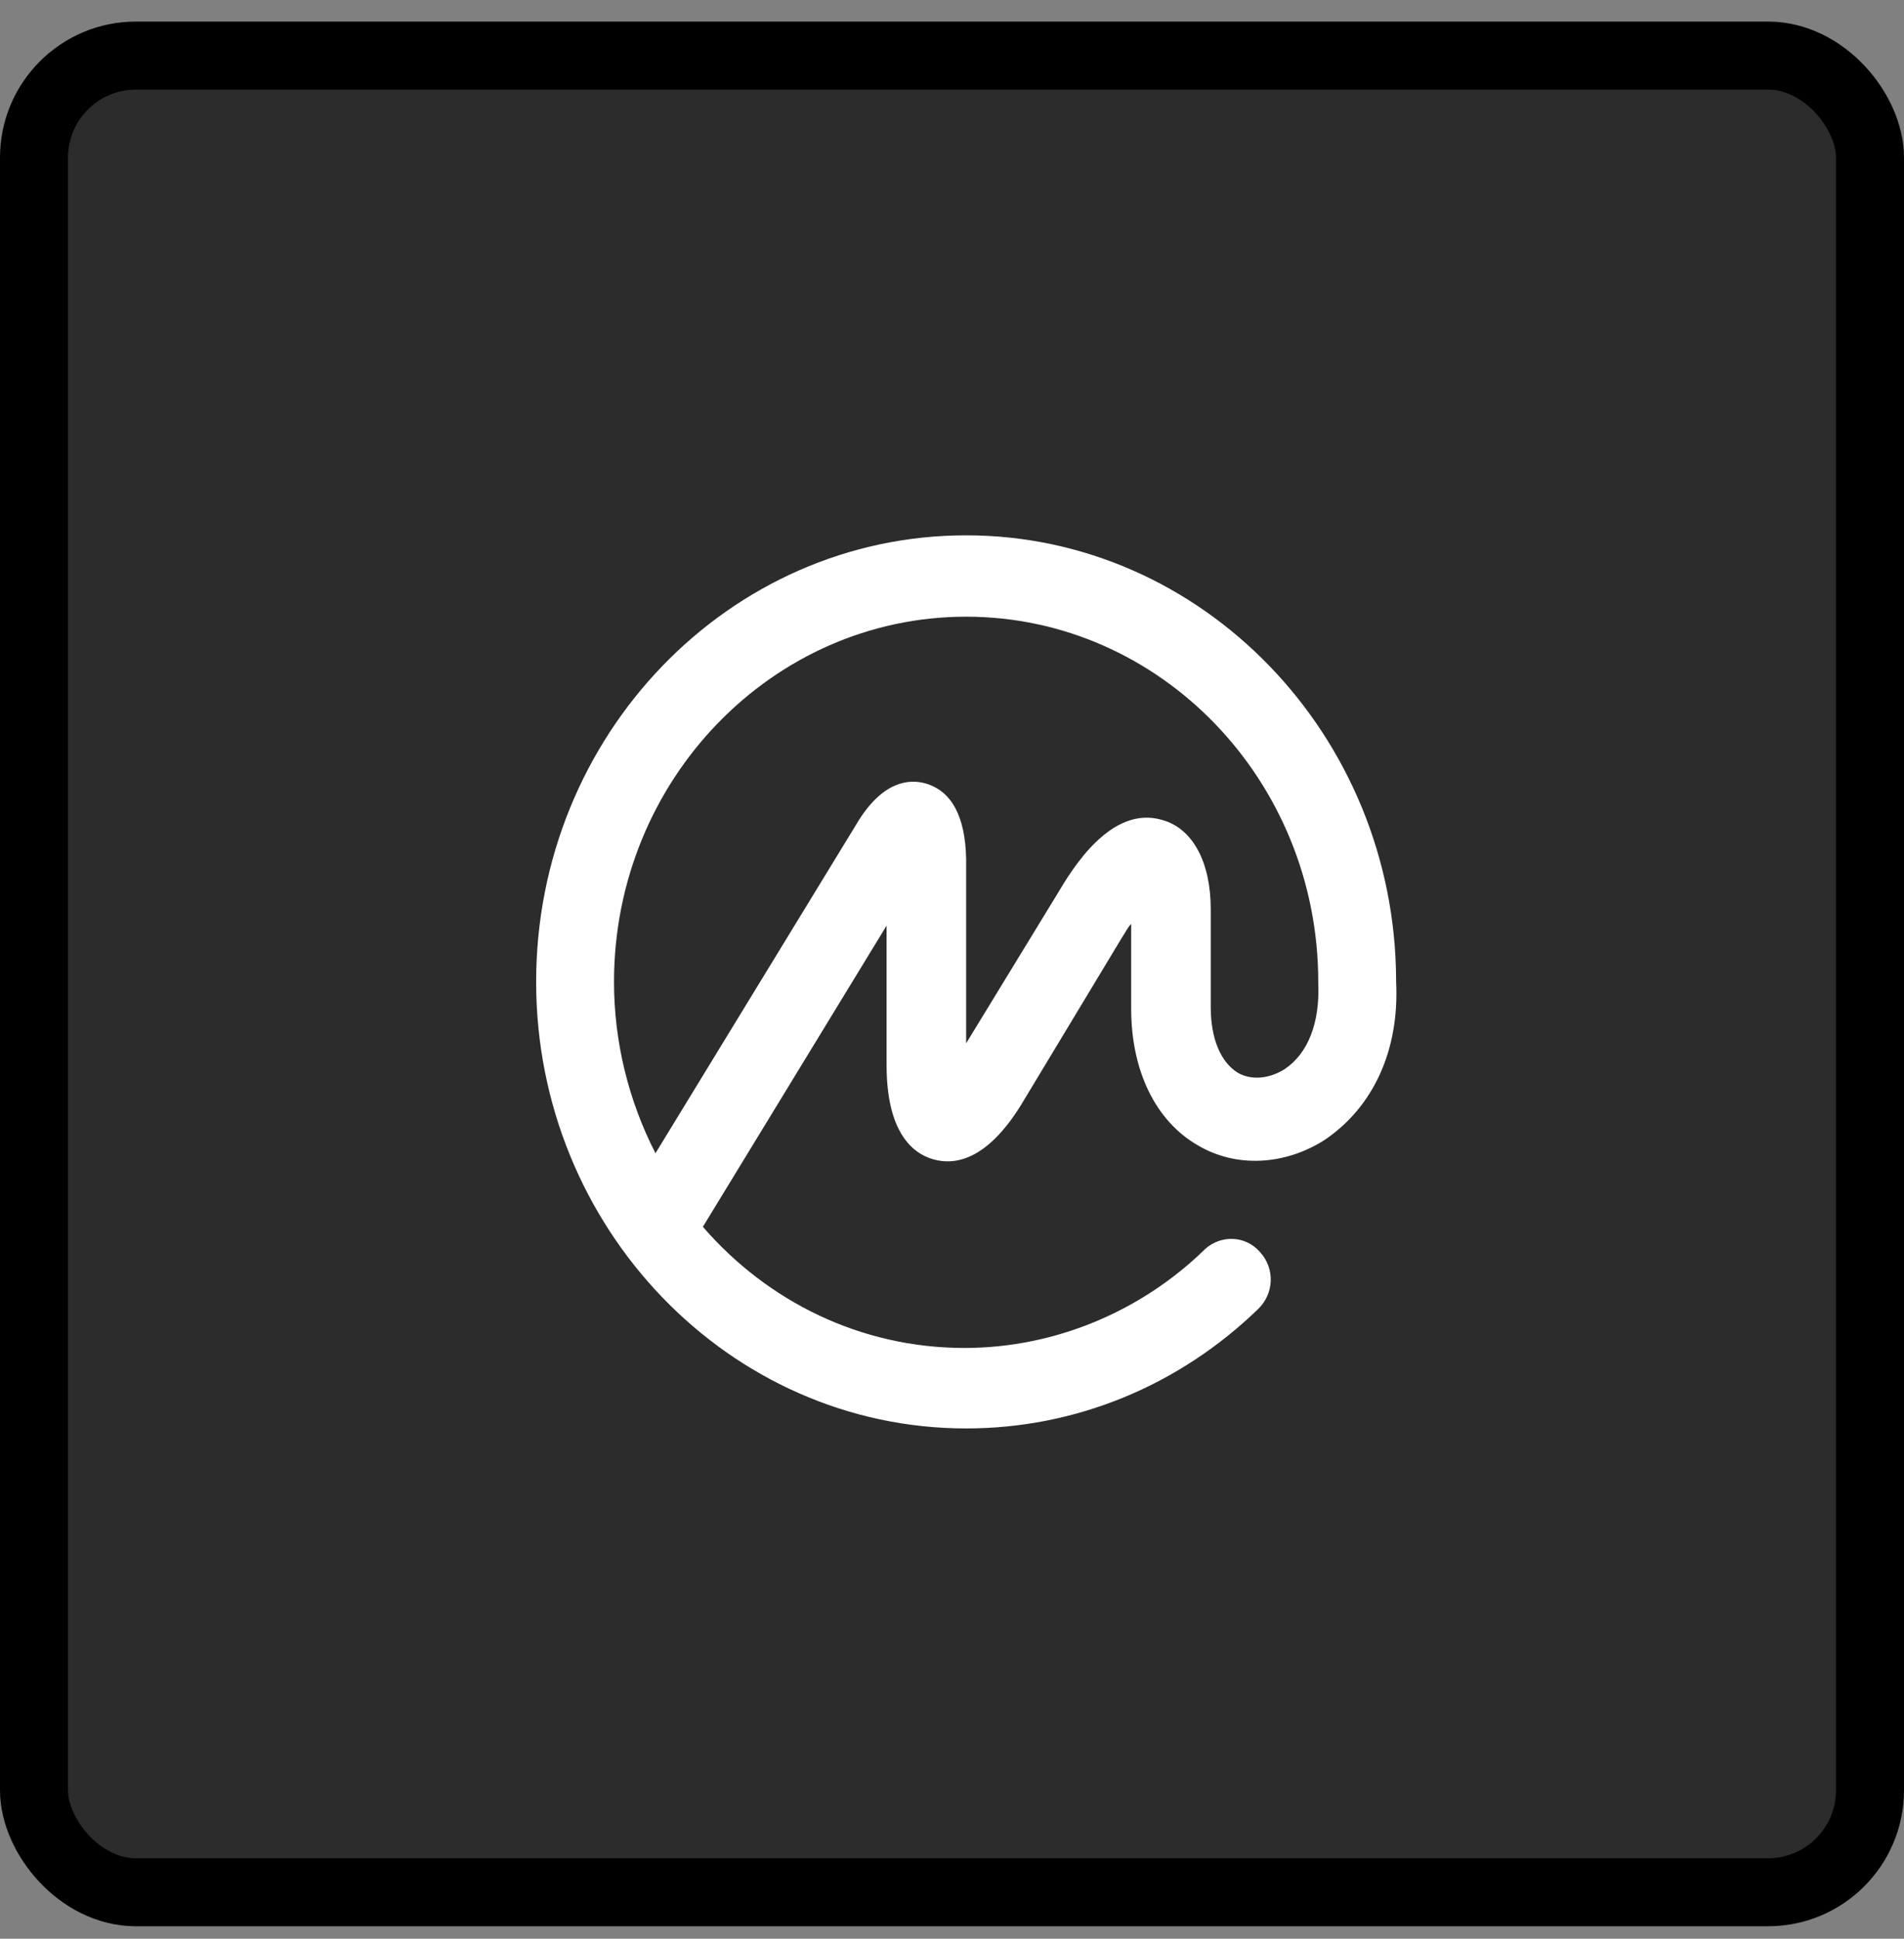 <svg width="56" height="57" viewBox="0 0 56 57" fill="none" xmlns="http://www.w3.org/2000/svg">
<rect x="0" y="0" width="56" height="57" fill="#808080" stroke="none"/>
<rect x="1" y="1.634" width="54" height="54" rx="3" fill="#2C2C2C"/>
<rect x="1" y="1.634" width="54" height="54" rx="3" stroke="black" stroke-width="2"/>
<g clip-path="url(#clip0_254_834)">
<mask id="mask0_254_834" style="mask-type:luminance" maskUnits="userSpaceOnUse" x="13" y="12" width="30" height="33">
<path d="M42.815 12.634H13.185V44.634H42.815V12.634Z" fill="white"/>
</mask>
<g mask="url(#mask0_254_834)">
<path d="M37.776 31.438C37.328 31.718 36.805 31.769 36.407 31.54C35.909 31.234 35.61 30.547 35.61 29.606V26.731C35.61 25.357 35.088 24.364 34.191 24.11C32.673 23.652 31.528 25.56 31.104 26.273L28.416 30.674V25.255C28.391 24.008 27.993 23.27 27.246 23.041C26.748 22.889 26.001 22.965 25.279 24.084L19.279 33.906C18.483 32.354 18.059 30.624 18.059 28.868C18.059 22.94 22.715 18.131 28.416 18.131C34.117 18.131 38.772 22.94 38.772 28.868V28.893V28.919C38.822 30.064 38.473 30.98 37.776 31.438ZM41.062 28.868V28.843V28.817C41.038 21.616 35.361 15.739 28.416 15.739C21.445 15.739 15.769 21.616 15.769 28.868C15.769 36.094 21.445 41.997 28.416 41.997C31.627 41.997 34.664 40.75 37.005 38.486C37.477 38.028 37.502 37.29 37.054 36.806C36.631 36.323 35.909 36.298 35.436 36.73C35.436 36.73 35.436 36.73 35.411 36.756C33.519 38.588 30.98 39.631 28.366 39.631C25.304 39.631 22.566 38.257 20.673 36.069L26.076 27.214V31.311C26.076 33.27 26.823 33.906 27.445 34.084C28.067 34.262 29.013 34.135 30.034 32.481L32.996 27.57C33.096 27.418 33.171 27.265 33.27 27.163V29.657C33.27 31.489 33.992 32.965 35.237 33.677C36.357 34.338 37.776 34.262 38.946 33.524C40.39 32.557 41.162 30.878 41.062 28.868Z" fill="white"/>
</g>
</g>
<defs>
<clipPath id="clip0_254_834">
<rect width="29.63" height="32" fill="white" transform="translate(13.185 12.634)"/>
</clipPath>
</defs>
</svg>
